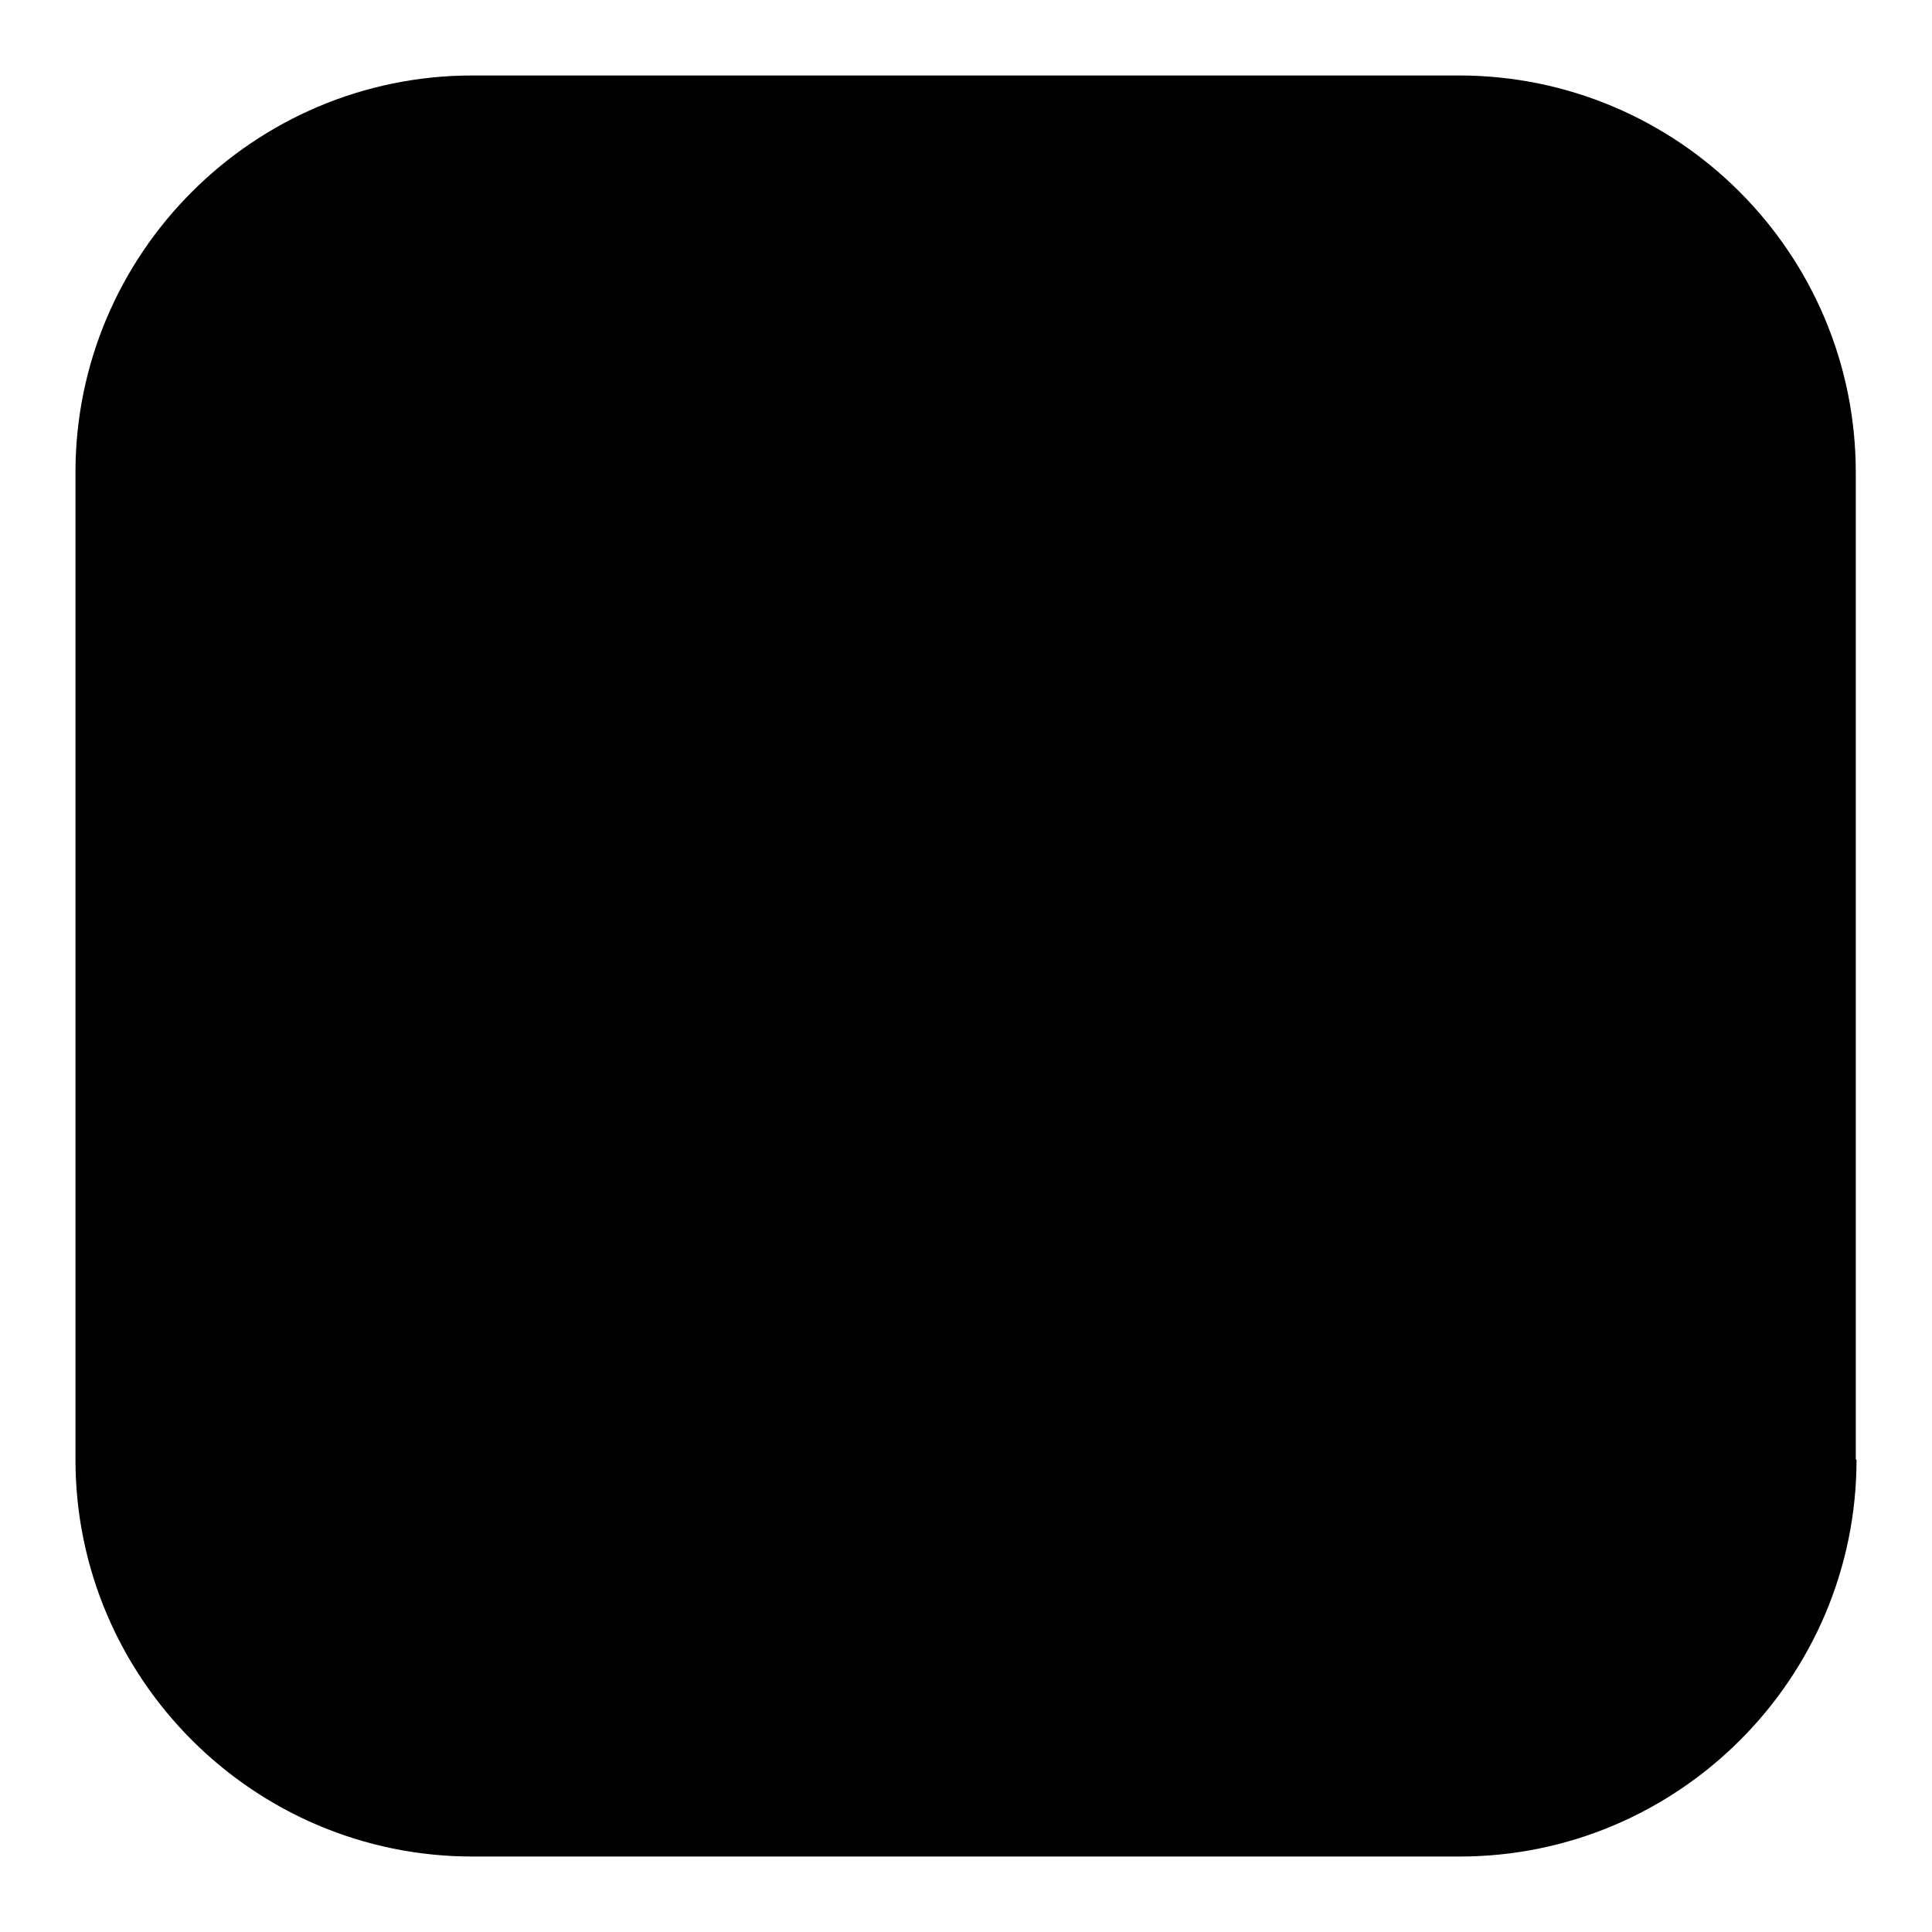 <?xml version="1.0" encoding="utf-8"?>
<!-- Svg Vector Icons : http://www.onlinewebfonts.com/icon -->
<!DOCTYPE svg PUBLIC "-//W3C//DTD SVG 1.1//EN" "http://www.w3.org/Graphics/SVG/1.1/DTD/svg11.dtd">
<svg version="1.1" xmlns="http://www.w3.org/2000/svg" xmlns:xlink="http://www.w3.org/1999/xlink" x="0px" y="0px" viewBox="0 0 256 256" enable-background="new 0 0 256 256" xml:space="preserve">
<g><g><path fill="#000000" d="M246,193.4c0,29-23.6,52.6-52.6,52.6H62.6c-29,0-52.6-23.6-52.6-52.6V62.6C10,33.6,33.6,10,62.6,10h130.7c29.1,0,52.6,23.6,52.6,52.6V193.4z"/><path fill="#000000" d="M88.1,128c0,22,17.9,39.9,39.9,39.9c22,0,39.9-17.9,39.9-39.9c0-22-17.9-39.9-39.9-39.9C106,88.1,88.1,106,88.1,128L88.1,128L88.1,128z"/></g></g>
</svg>